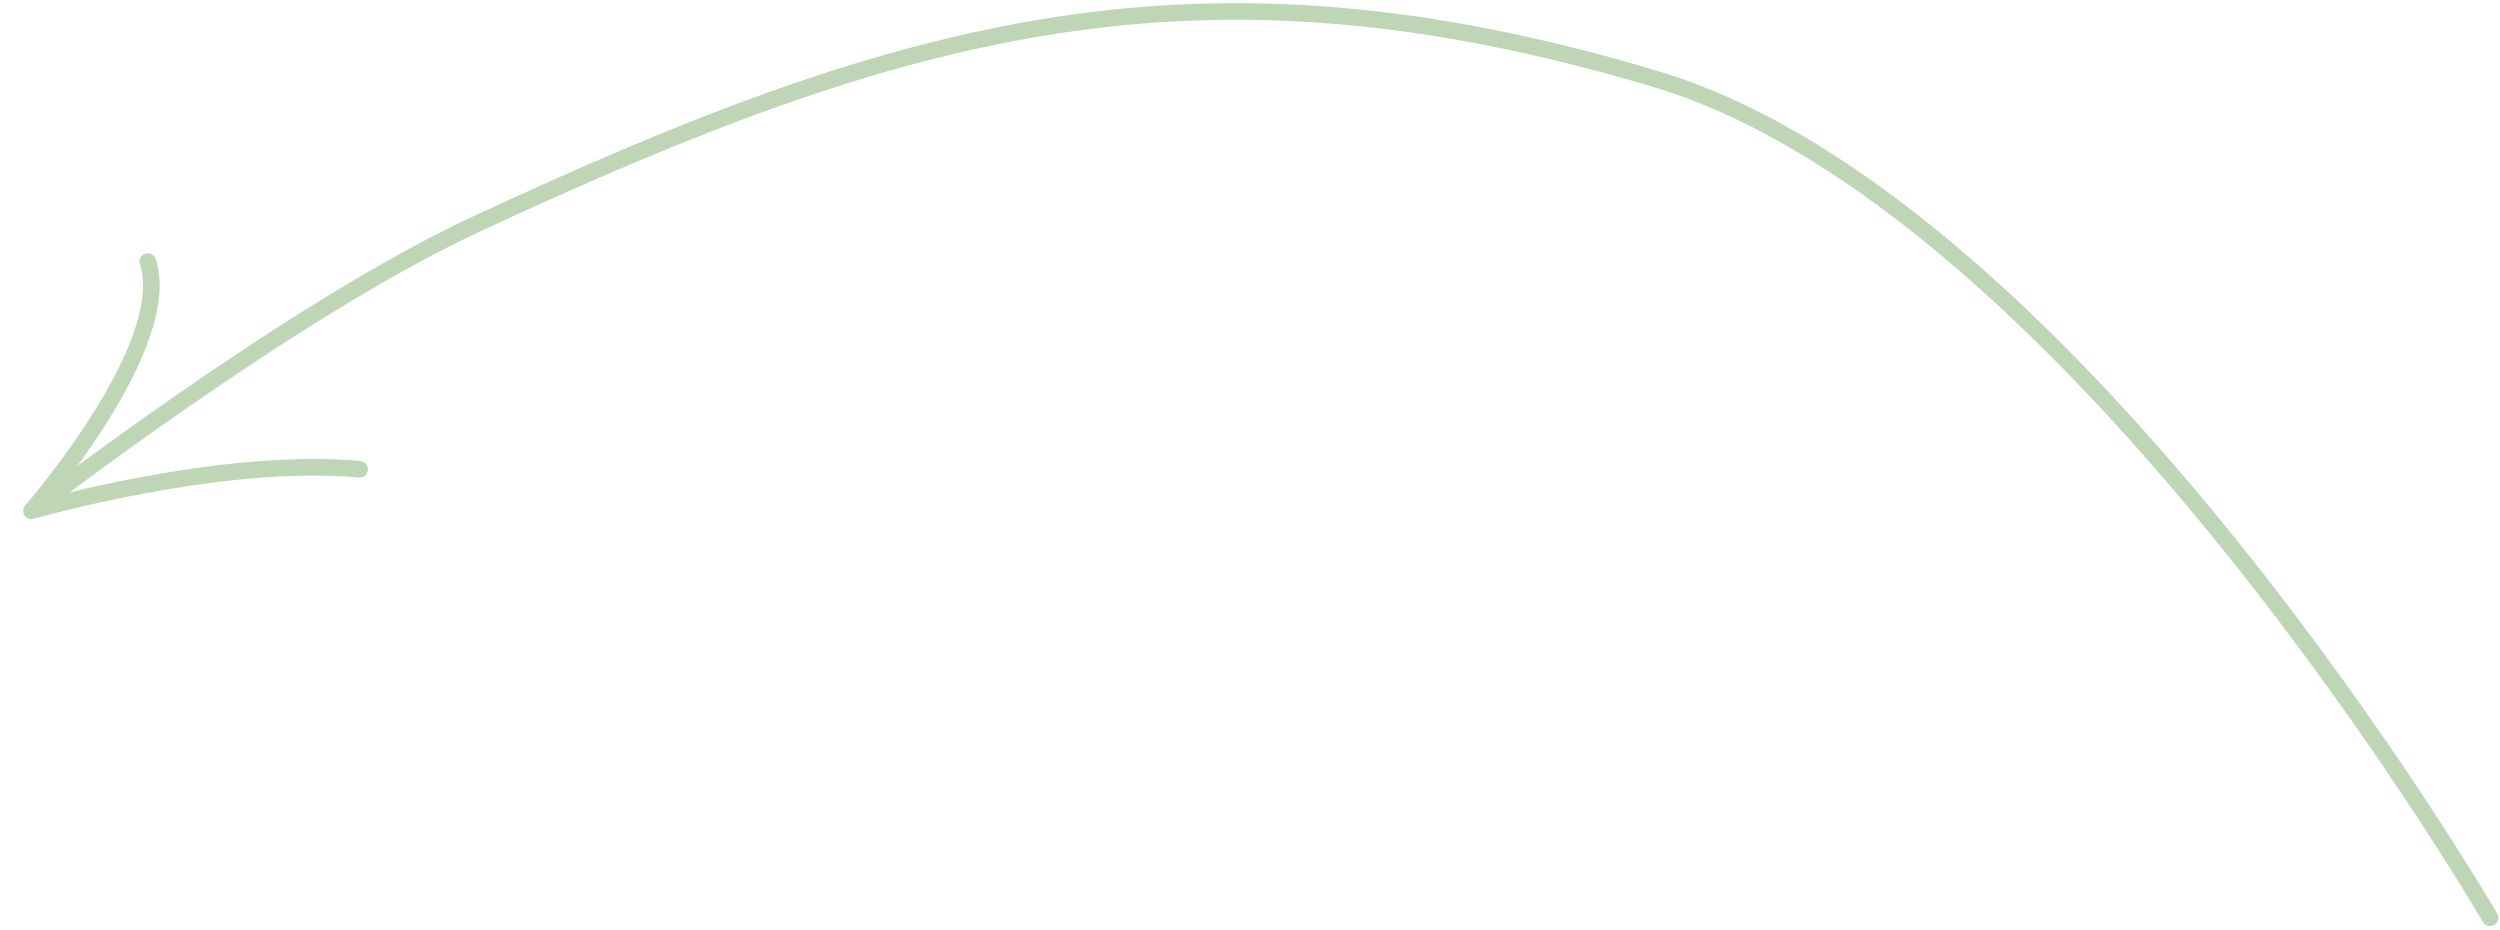 <?xml version="1.0" encoding="UTF-8"?> <svg xmlns="http://www.w3.org/2000/svg" width="301" height="112" viewBox="0 0 301 112" fill="none"><path d="M299.799 110.5C299.799 110.5 249.933 24.644 199.299 9.5C144.49 -6.892 109.159 2.849 57.299 27C34.762 37.495 3.799 61.5 3.799 61.5M3.799 61.5C3.799 61.5 21.118 41.654 17.799 31.5M3.799 61.5C3.799 61.5 26.506 54.938 43.299 56.5" stroke="#BED5B6" stroke-width="2" stroke-linecap="round"></path></svg> 